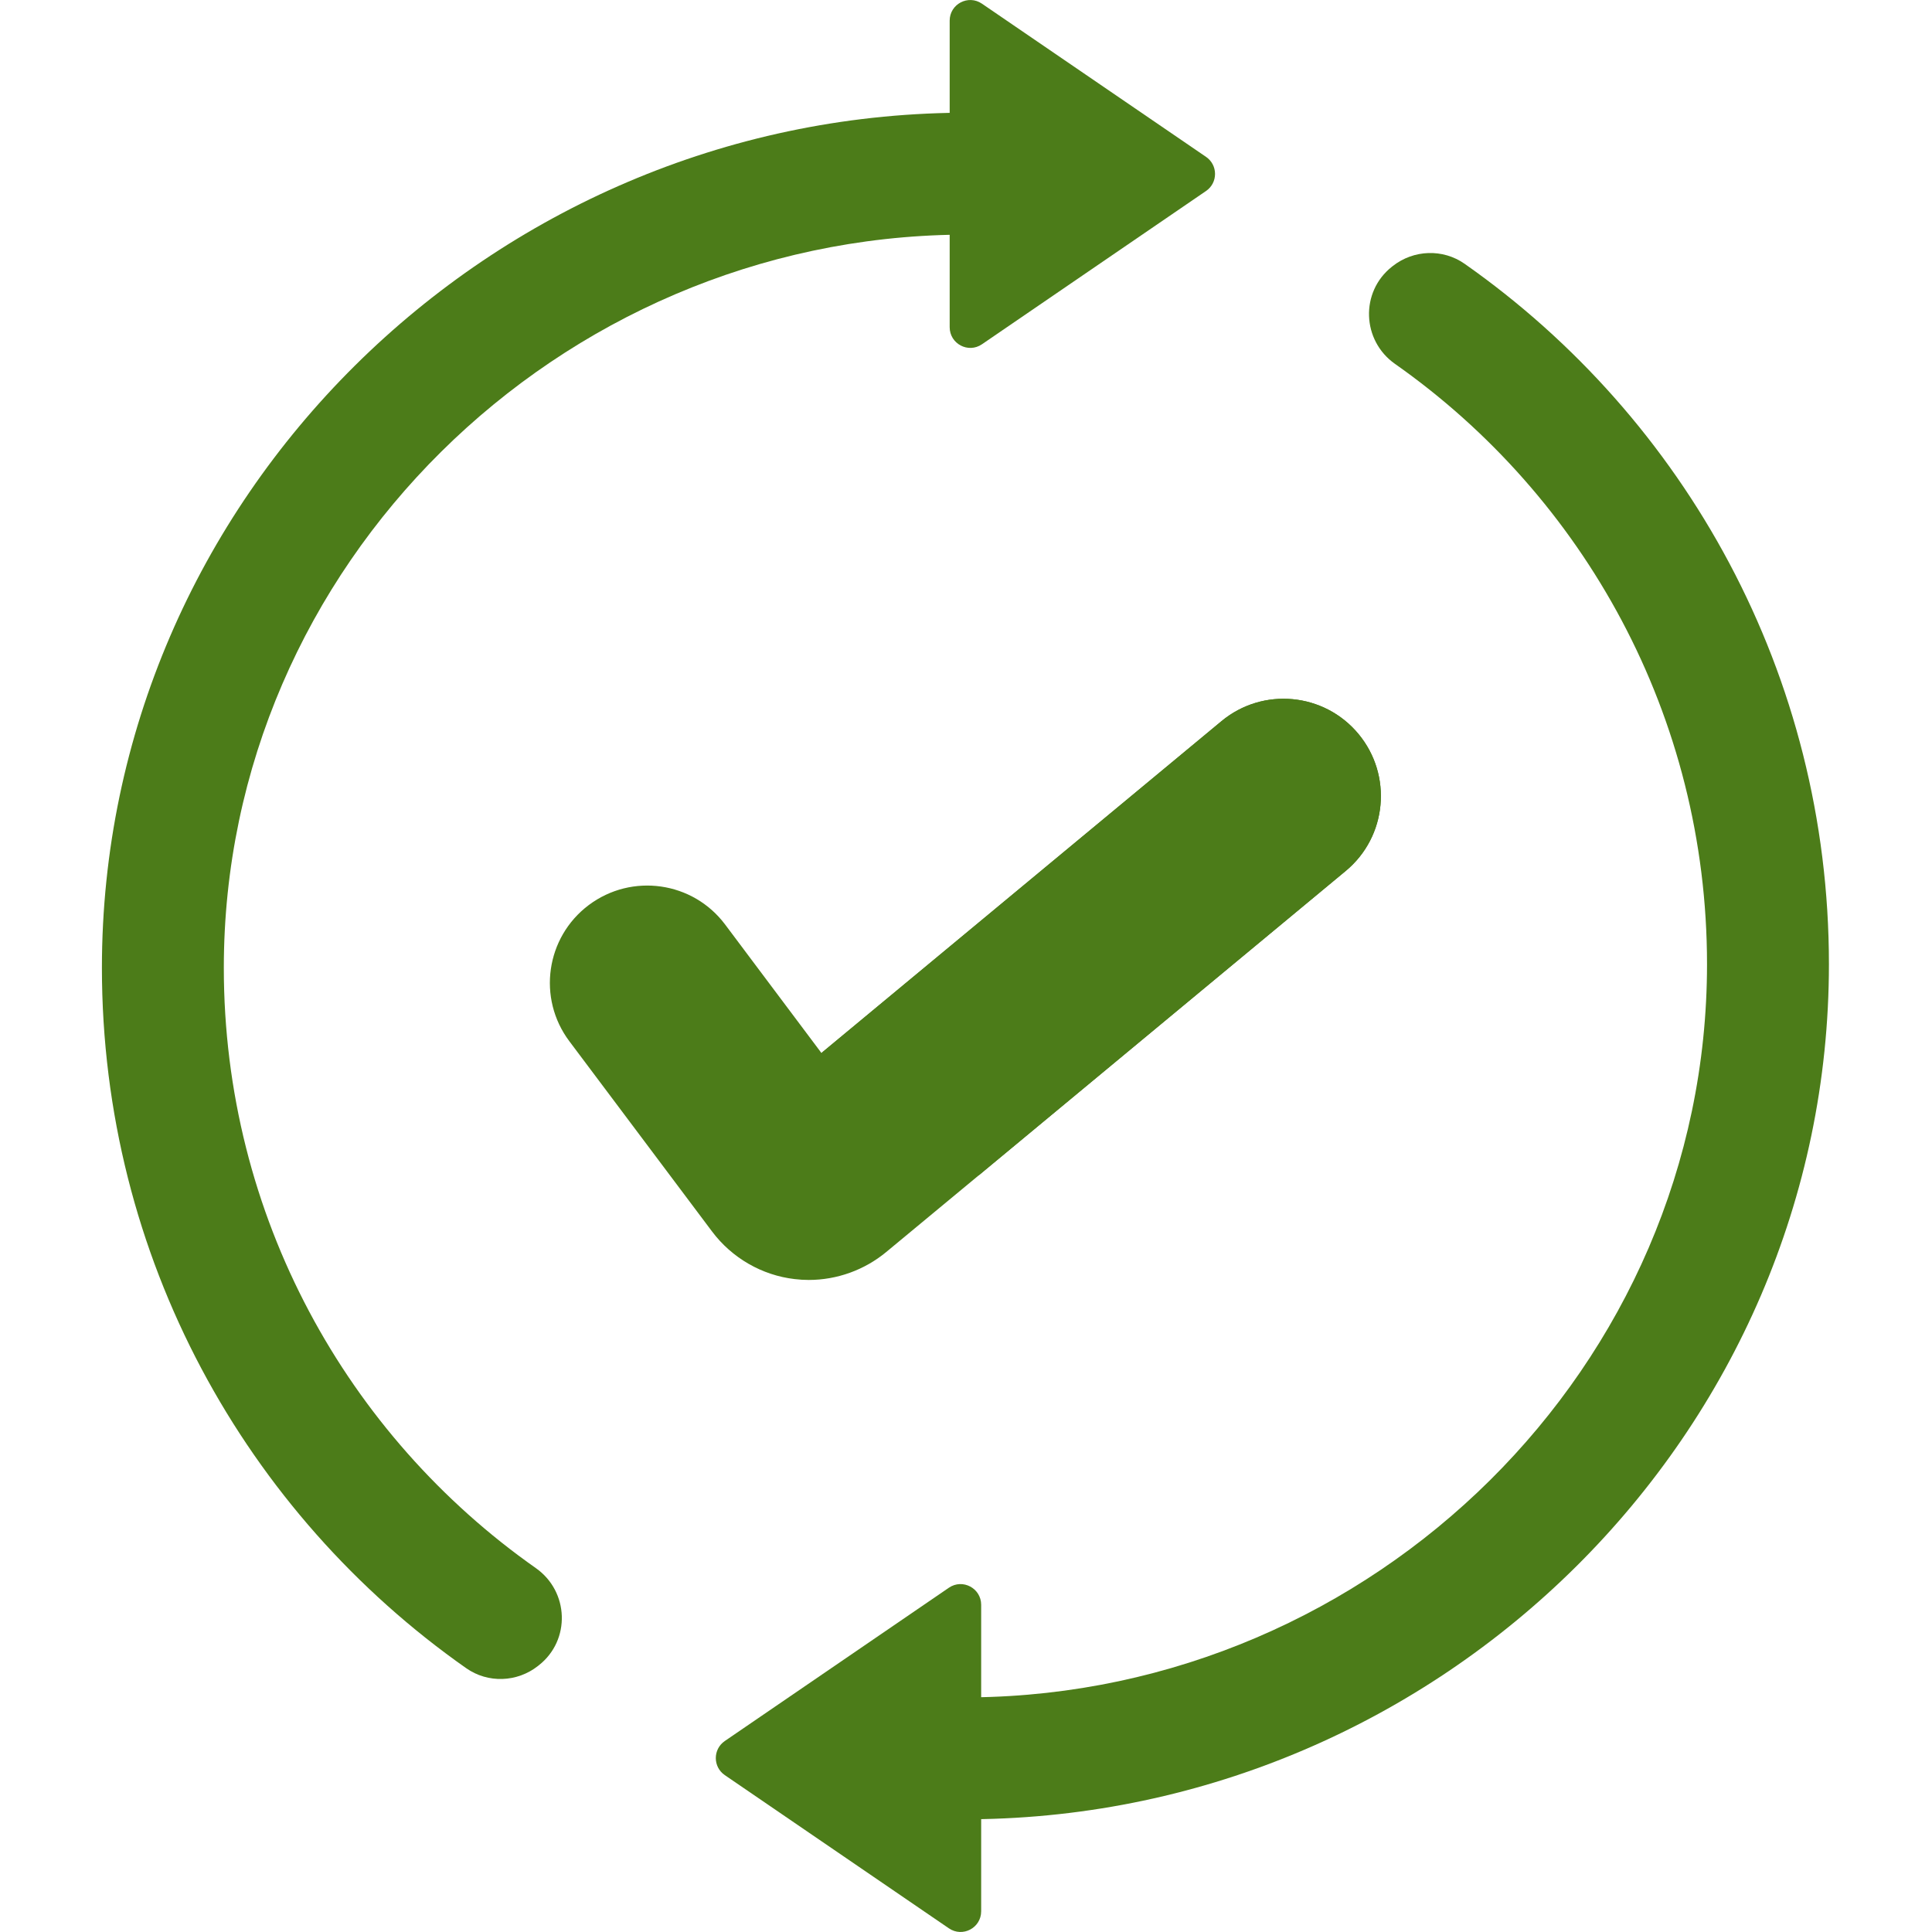 <?xml version="1.0" encoding="UTF-8"?> <svg xmlns="http://www.w3.org/2000/svg" width="20" height="20" viewBox="0 0 20 20" fill="none"> <path d="M2.317 10.019C2.317 12.588 3.593 14.86 5.547 16.233C5.891 16.475 5.909 16.978 5.579 17.238L5.569 17.246C5.353 17.416 5.051 17.427 4.826 17.269C2.545 15.668 1.055 13.017 1.055 10.019C1.055 5.156 5.08 1.208 9.933 1.167V2.429C5.777 2.47 2.317 5.853 2.317 10.019Z" fill="#4C7C19"></path> <path d="M10.165 0.038L12.485 1.624C12.609 1.709 12.609 1.892 12.485 1.977L10.165 3.564C10.023 3.661 9.831 3.559 9.831 3.387V0.214C9.831 0.042 10.023 -0.059 10.165 0.038Z" fill="#4C7C19"></path> <path d="M17.671 9.981C17.671 7.411 16.395 5.14 14.441 3.767C14.097 3.525 14.079 3.022 14.409 2.761L14.418 2.754C14.634 2.584 14.937 2.573 15.162 2.731C17.443 4.332 18.933 6.983 18.933 9.981C18.933 14.844 14.915 18.792 10.061 18.833V17.571C14.218 17.53 17.671 14.147 17.671 9.981Z" fill="#4C7C19"></path> <path d="M9.823 19.962L7.503 18.376C7.379 18.291 7.379 18.108 7.503 18.023L9.823 16.436C9.965 16.339 10.157 16.441 10.157 16.613V19.785C10.157 19.958 9.965 20.059 9.823 19.962Z" fill="#4C7C19"></path> <path d="M13.931 9.016L10.132 12.167L9.174 12.961C8.948 13.148 8.663 13.25 8.372 13.25C8.324 13.25 8.275 13.247 8.226 13.241C7.888 13.202 7.576 13.022 7.371 12.748L5.894 10.779C5.56 10.334 5.65 9.703 6.095 9.369C6.541 9.035 7.172 9.125 7.506 9.57L8.503 10.9L8.511 10.894L12.645 7.465C13.073 7.11 13.708 7.17 14.063 7.598C14.418 8.026 14.359 8.661 13.931 9.016Z" fill="#4C7C19"></path> <path d="M13.931 9.016L10.132 12.167C9.51 11.857 8.964 11.428 8.511 10.894L12.645 7.465C13.073 7.11 13.708 7.17 14.063 7.598C14.418 8.026 14.359 8.661 13.931 9.016Z" fill="#4C7C19"></path> </svg> 